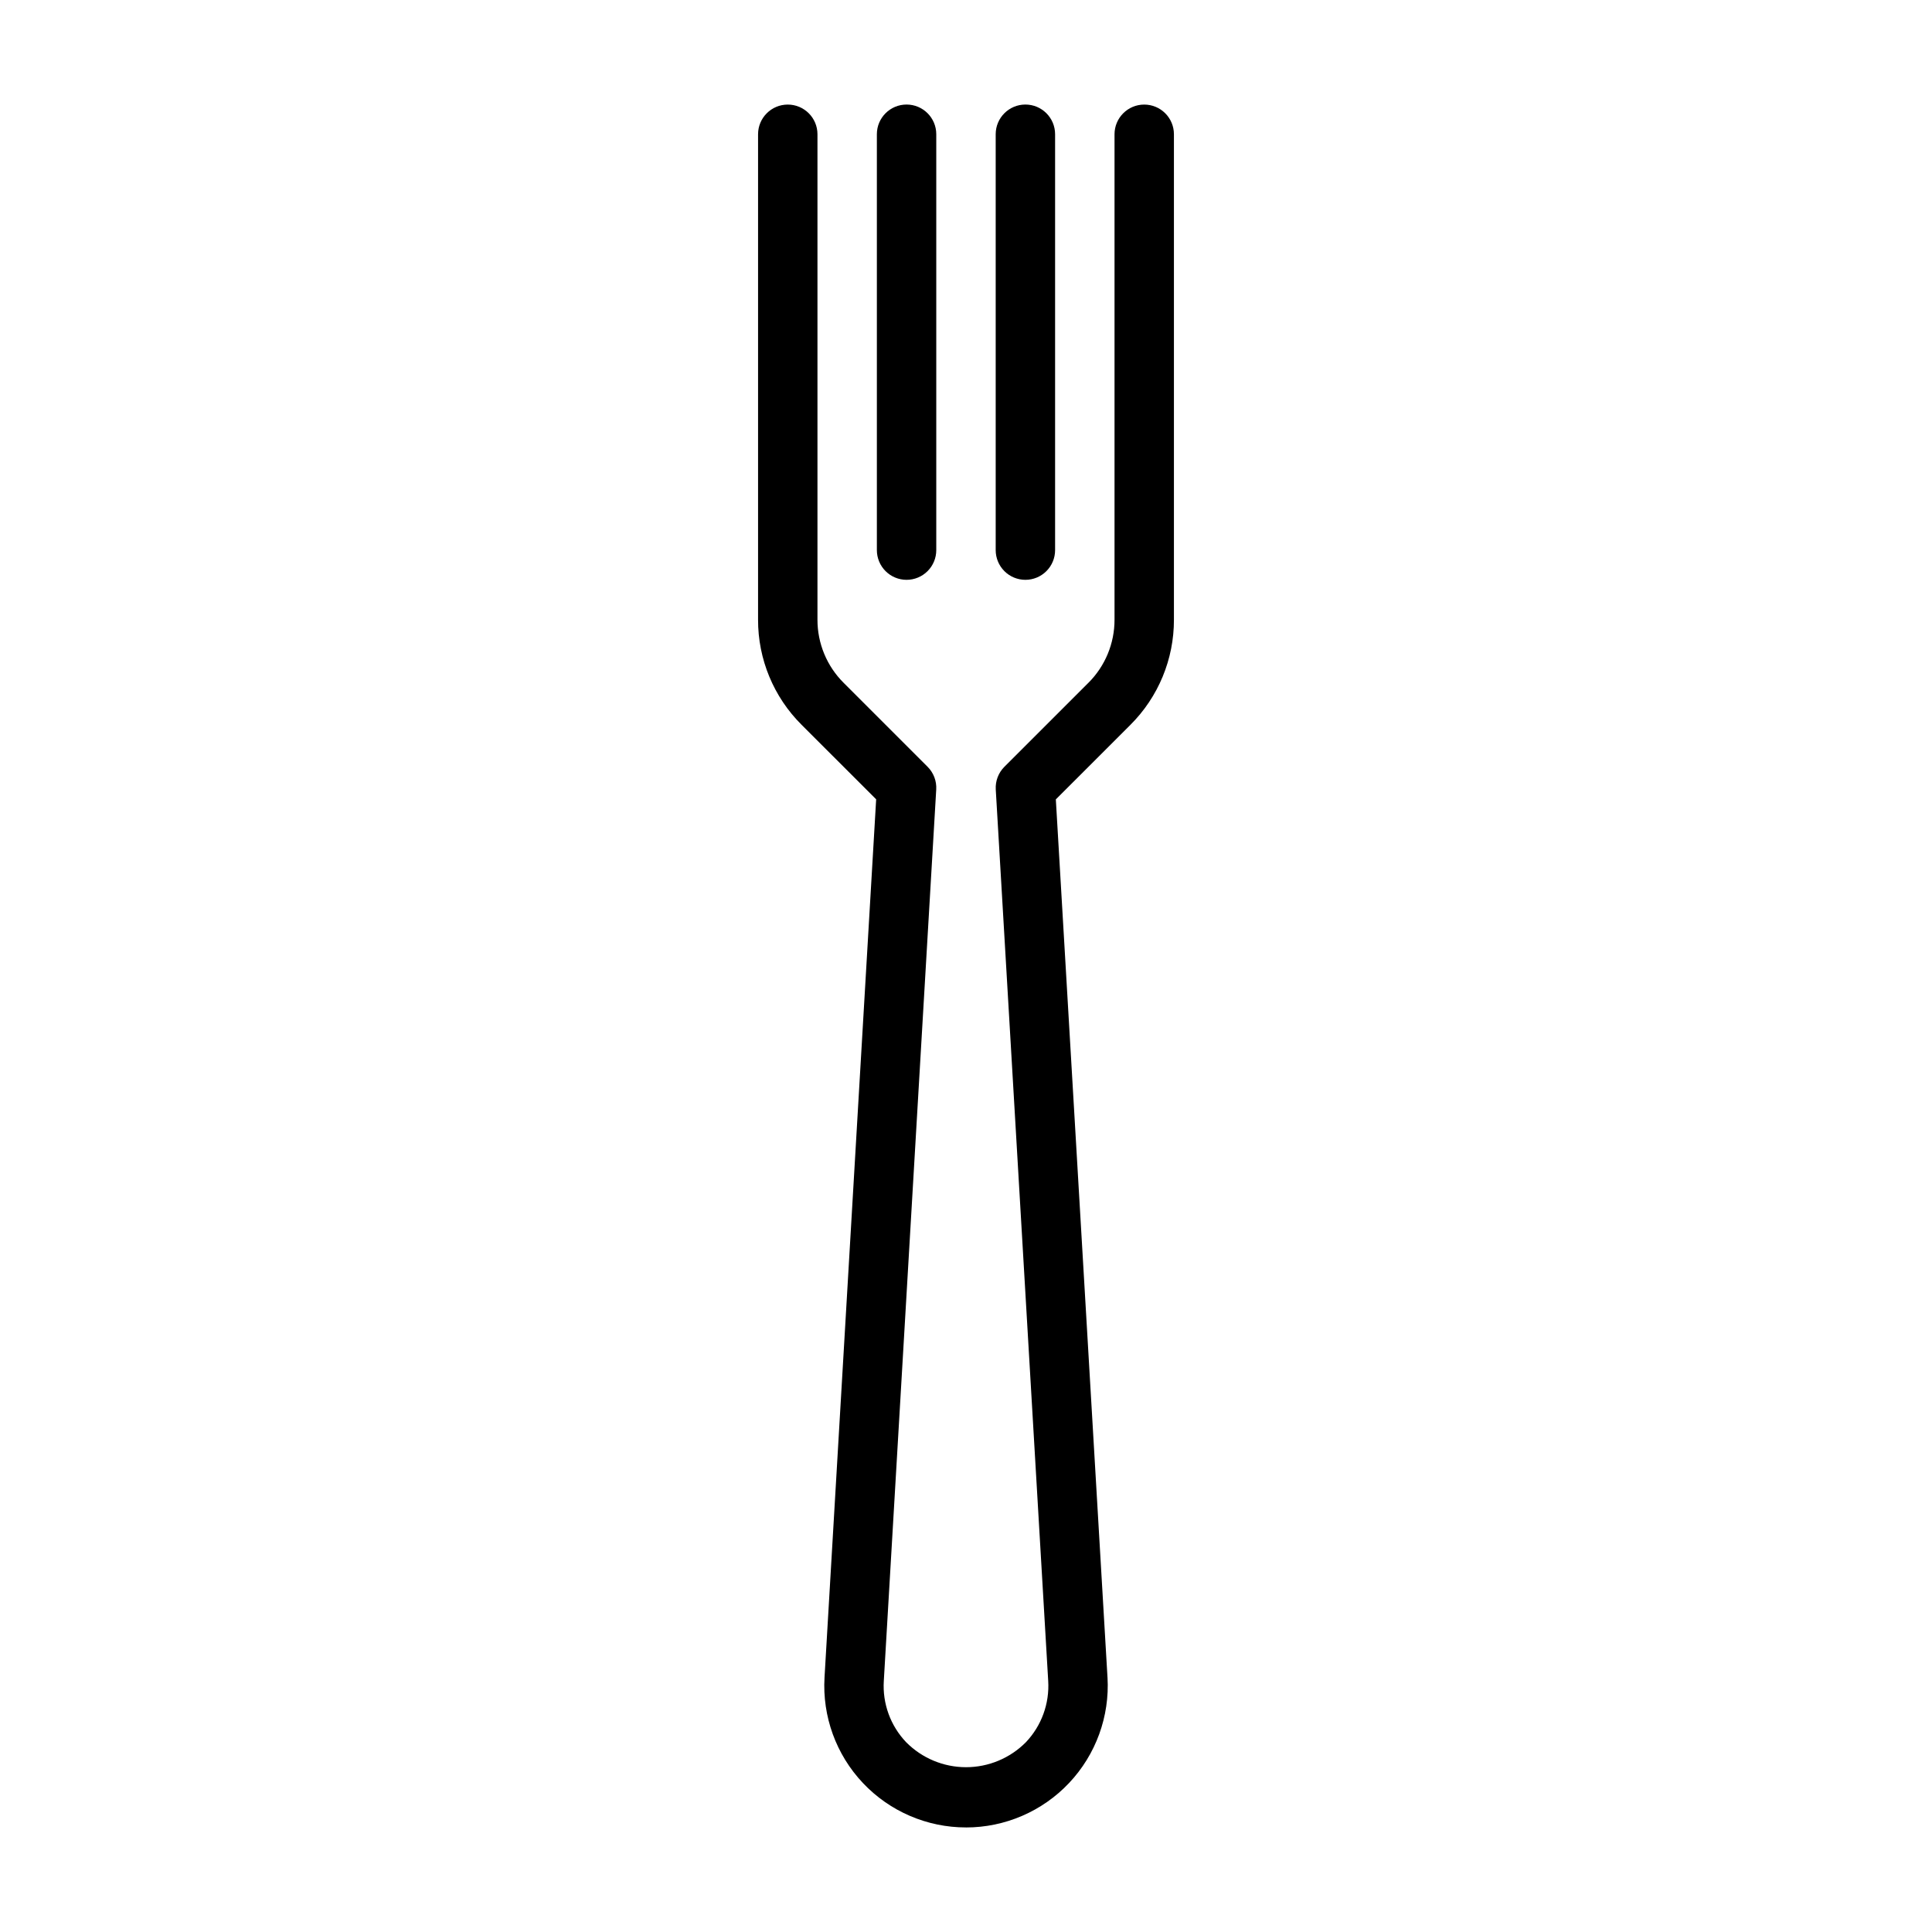 <?xml version="1.0" encoding="UTF-8"?>
<!-- Uploaded to: SVG Repo, www.svgrepo.com, Generator: SVG Repo Mixer Tools -->
<svg fill="#000000" width="800px" height="800px" version="1.1" viewBox="144 144 512 512" xmlns="http://www.w3.org/2000/svg">
 <g>
  <path d="m400 628.29c-10.348 0.004-20.234-4.262-27.332-11.789-7.098-7.523-10.773-17.645-10.16-27.973l13.684-232.7-19.75-19.738c-7.422-7.375-11.578-17.414-11.547-27.875v-128.63c0-4.348 3.523-7.871 7.871-7.871s7.871 3.523 7.871 7.871v128.63c-0.016 6.281 2.481 12.312 6.938 16.742l22.246 22.246c1.59 1.59 2.426 3.785 2.289 6.027l-13.891 236.22c-0.379 6 1.762 11.883 5.906 16.238 4.191 4.242 9.906 6.633 15.871 6.637 5.965 0.004 11.684-2.383 15.879-6.621 4.141-4.363 6.281-10.25 5.91-16.254l-13.898-236.22c-0.133-2.242 0.699-4.438 2.289-6.027l22.254-22.246h0.004c4.449-4.434 6.941-10.461 6.926-16.742v-128.63c0-4.348 3.523-7.871 7.871-7.871 4.348 0 7.871 3.523 7.871 7.871v128.63c0.027 10.457-4.125 20.492-11.531 27.875l-19.766 19.758 13.691 232.69 0.004-0.004c0.602 10.324-3.078 20.445-10.176 27.969-7.098 7.527-16.98 11.793-27.324 11.793z"/>
  <path d="m415.74 297.66c-2.086 0-4.09-0.828-5.566-2.305-1.477-1.477-2.305-3.481-2.305-5.57v-110.21c0-4.348 3.523-7.871 7.871-7.871 4.348 0 7.871 3.523 7.871 7.871v110.21c0.004 2.09-0.828 4.094-2.305 5.57-1.477 1.477-3.477 2.305-5.566 2.305z"/>
  <path d="m384.25 297.66c-2.086 0-4.09-0.828-5.566-2.305s-2.305-3.481-2.305-5.57v-110.21c0-4.348 3.523-7.871 7.871-7.871s7.871 3.523 7.871 7.871v110.21c0.004 2.09-0.828 4.094-2.305 5.57-1.477 1.477-3.477 2.305-5.566 2.305z"/>
 </g>
</svg>